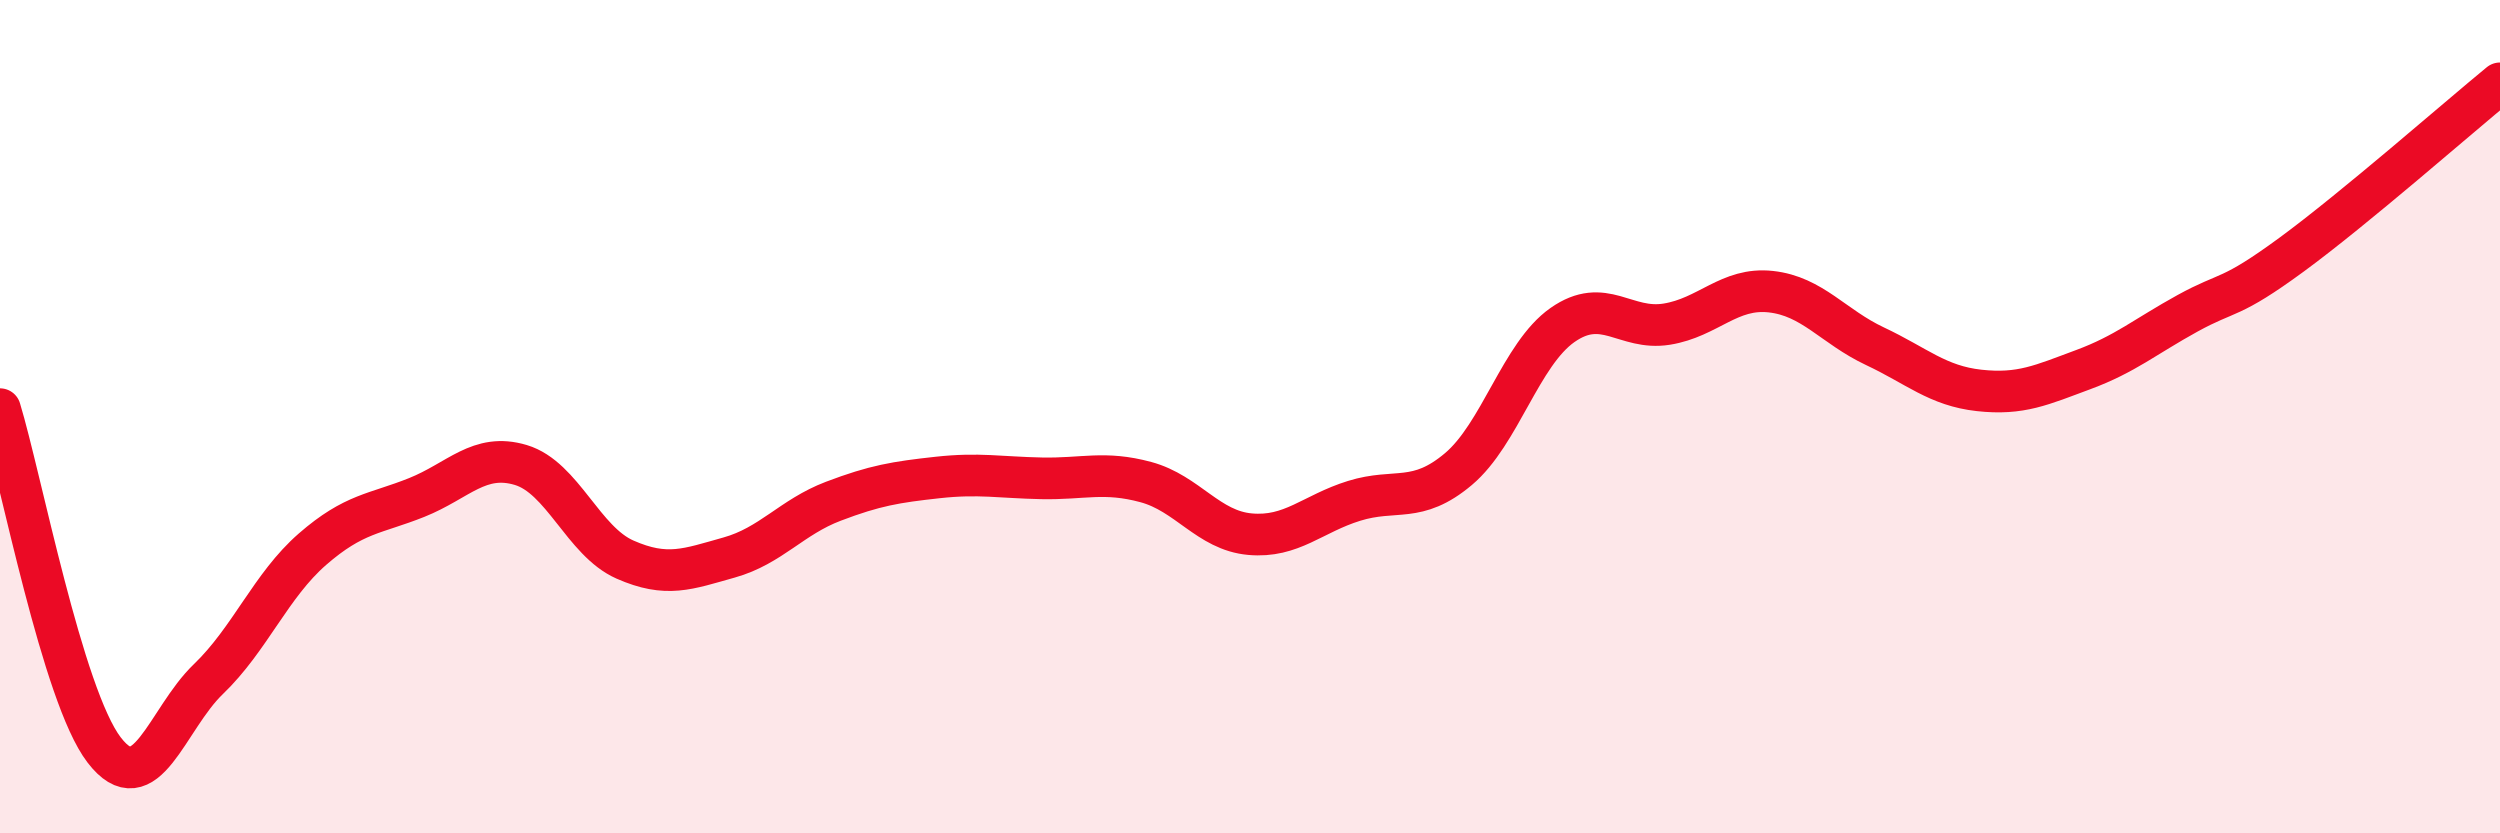 
    <svg width="60" height="20" viewBox="0 0 60 20" xmlns="http://www.w3.org/2000/svg">
      <path
        d="M 0,9.82 C 0.5,11.46 1.5,16.7 2.5,18 C 3.5,19.3 4,17.26 5,16.3 C 6,15.34 6.5,14.05 7.5,13.18 C 8.5,12.31 9,12.34 10,11.94 C 11,11.54 11.5,10.86 12.5,11.16 C 13.5,11.46 14,12.99 15,13.43 C 16,13.87 16.5,13.66 17.5,13.38 C 18.5,13.1 19,12.41 20,12.03 C 21,11.65 21.5,11.57 22.5,11.46 C 23.5,11.35 24,11.46 25,11.48 C 26,11.5 26.5,11.3 27.5,11.57 C 28.5,11.84 29,12.73 30,12.82 C 31,12.91 31.5,12.33 32.5,12.02 C 33.5,11.71 34,12.1 35,11.26 C 36,10.42 36.5,8.5 37.5,7.8 C 38.5,7.1 39,7.94 40,7.78 C 41,7.62 41.5,6.89 42.5,7 C 43.5,7.11 44,7.84 45,8.31 C 46,8.78 46.5,9.26 47.5,9.37 C 48.5,9.48 49,9.24 50,8.87 C 51,8.5 51.5,8.07 52.5,7.52 C 53.5,6.97 53.5,7.21 55,6.11 C 56.5,5.01 59,2.82 60,2L60 20L0 20Z"
        fill="#EB0A25"
        opacity="0.1"
        stroke-linecap="round"
        stroke-linejoin="round"
      />
      <path
        d="M 0,9.82 C 0.5,11.46 1.5,16.7 2.5,18 C 3.5,19.3 4,17.26 5,16.3 C 6,15.34 6.5,14.05 7.5,13.18 C 8.5,12.31 9,12.34 10,11.94 C 11,11.54 11.5,10.86 12.5,11.16 C 13.5,11.46 14,12.99 15,13.43 C 16,13.87 16.5,13.66 17.5,13.38 C 18.5,13.1 19,12.41 20,12.03 C 21,11.65 21.5,11.57 22.5,11.46 C 23.5,11.35 24,11.46 25,11.48 C 26,11.5 26.5,11.3 27.5,11.57 C 28.5,11.84 29,12.73 30,12.82 C 31,12.91 31.5,12.33 32.5,12.02 C 33.5,11.71 34,12.1 35,11.26 C 36,10.42 36.5,8.5 37.5,7.8 C 38.5,7.1 39,7.94 40,7.78 C 41,7.62 41.5,6.89 42.5,7 C 43.5,7.11 44,7.84 45,8.31 C 46,8.78 46.5,9.26 47.5,9.37 C 48.5,9.48 49,9.24 50,8.87 C 51,8.5 51.5,8.07 52.5,7.52 C 53.5,6.97 53.5,7.21 55,6.11 C 56.5,5.01 59,2.82 60,2"
        stroke="#EB0A25"
        stroke-width="1"
        fill="none"
        stroke-linecap="round"
        stroke-linejoin="round"
      />
    </svg>
  